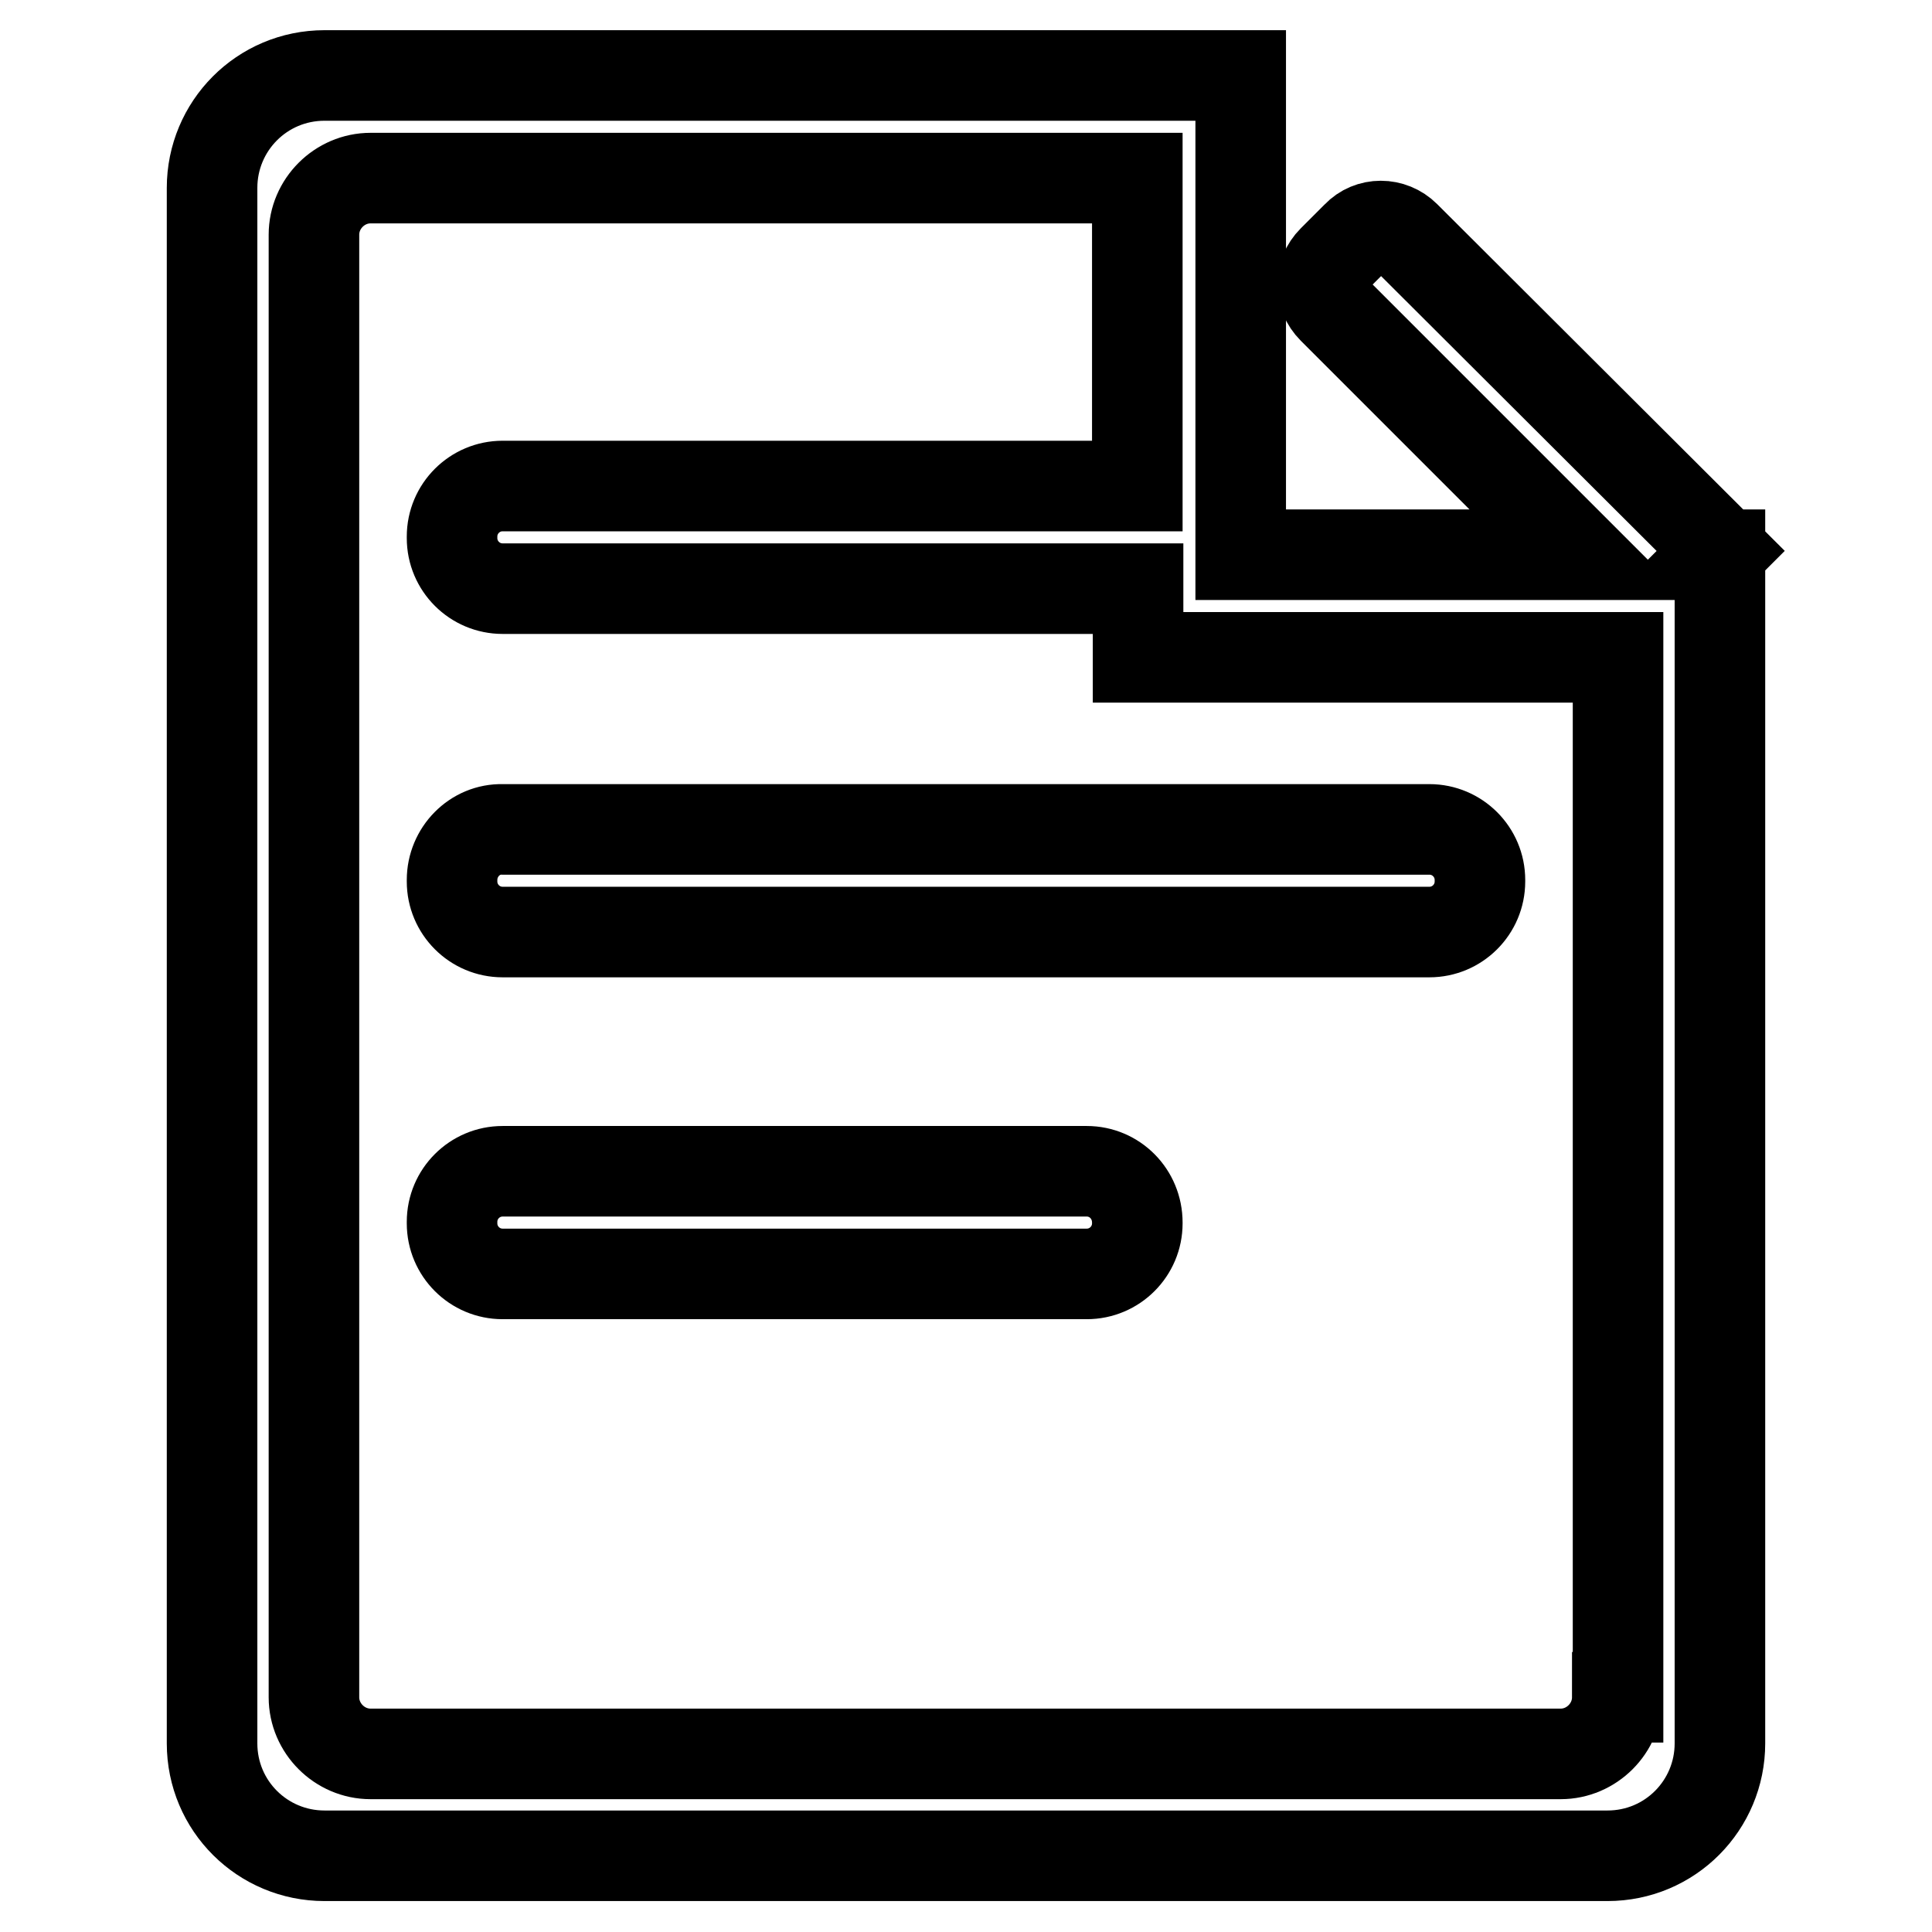 <?xml version="1.0" encoding="utf-8"?>
<!-- Svg Vector Icons : http://www.onlinewebfonts.com/icon -->
<!DOCTYPE svg PUBLIC "-//W3C//DTD SVG 1.1//EN" "http://www.w3.org/Graphics/SVG/1.1/DTD/svg11.dtd">
<svg version="1.1" xmlns="http://www.w3.org/2000/svg" xmlns:xlink="http://www.w3.org/1999/xlink" x="0px" y="0px" viewBox="0 0 256 256" enable-background="new 0 0 256 256" xml:space="preserve">
<g> <path stroke-width="12" fill-opacity="0" stroke="#000000"  d="M144,155.2H66.6c-3.7,0-6.7,3-6.7,6.7v0.2c0,3.7,3,6.7,6.7,6.7H144c3.7,0,6.7-3,6.7-6.7V162 C150.7,158.2,147.7,155.2,144,155.2z M59.9,116.6v0.2c0,3.7,3,6.7,6.7,6.7h122.8c3.7,0,6.7-3,6.7-6.7v-0.2c0-3.7-3-6.7-6.7-6.7 H66.6C62.9,109.8,59.9,112.9,59.9,116.6z M227.5,73.5l0.5-0.5l-41.8-41.7c-1.8-1.8-4.7-1.8-6.4,0l-3.2,3.2c-1.8,1.8-1.8,4.6,0,6.4 l32.6,32.6h-44.8V10H43c-8.3,0-14.9,6.7-14.9,14.9v206.1c0,8.3,6.7,14.9,14.9,14.9h170c8.3,0,14.9-6.7,14.9-14.9V73.5H227.5z  M214.3,224.9c0,4.1-3.4,7.5-7.5,7.5H49.1c-4.1,0-7.5-3.4-7.5-7.5V31.1c0-4.1,3.4-7.5,7.5-7.5h101.6v40.8H66.6 c-3.7,0-6.7,3-6.7,6.7v0.2c0,3.7,3,6.7,6.7,6.7h84.2v9.1h63.6V224.9z"/></g>
</svg>